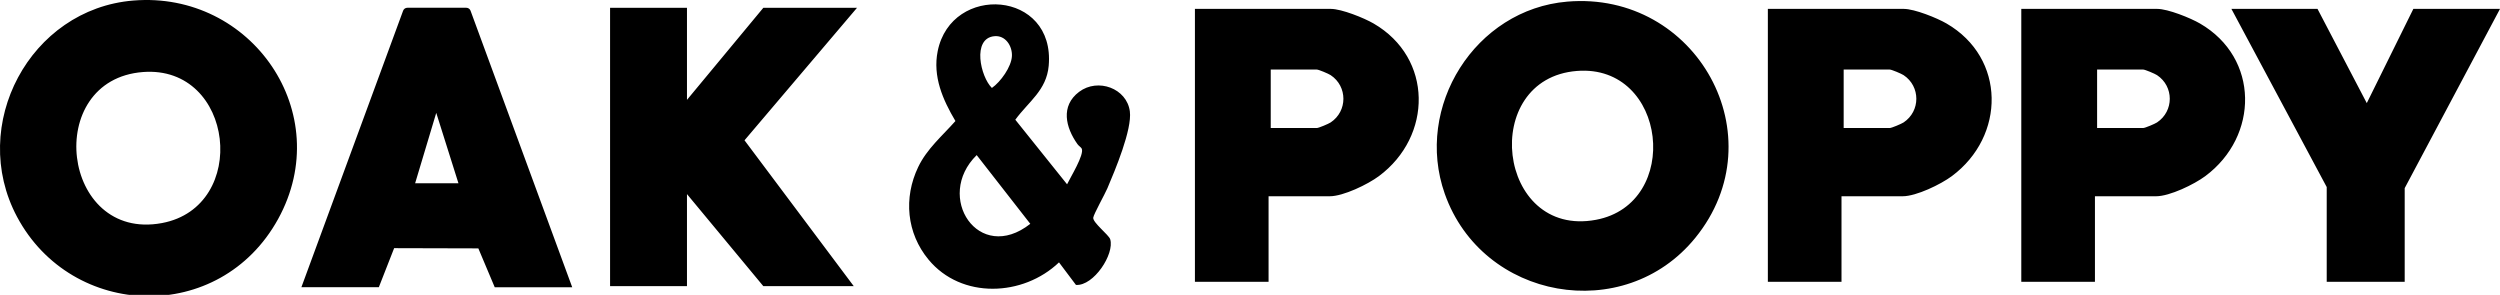 <svg viewBox="0 0 553.99 65.34" xmlns="http://www.w3.org/2000/svg" id="a"><path stroke-width="0" d="M104.27,2.37c-.14-.39-.52-.65-.94-.65h-13.06c-.42,0-.8.26-.94.65l-22.54,61.27h17.16l3.39-8.65,18.66.05,3.63,8.61h17.17L104.27,2.37ZM91.99,40.61l4.68-15.6,4.92,15.6h-9.6ZM534.79,1.97l-10.32,20.88-10.92-20.88h-19.08l21.12,39.48v21h17.28v-20.76l21.12-39.72h-19.2ZM242.26,48.23c.11-.81,2.59-5.22,3.13-6.5,1.69-3.98,5.51-13.03,4.98-17.06-.68-5.1-7.08-7.45-11.24-4.32-4.16,3.13-3,7.9-.36,11.6.24.35.82.72.94.99.61,1.32-2.56,6.44-3.25,7.9l-11.47-14.31c2.96-4.05,6.91-6.5,7.4-11.96,1.49-16.74-21.57-18.28-24.6-3.24-1.13,5.62,1.12,10.76,3.93,15.49-2.92,3.3-6.31,6.14-8.25,10.19-3.28,6.84-2.57,14.65,2.29,20.52,7.29,8.81,20.97,8.2,28.91.61l3.76,5c3.93.26,8.58-6.85,7.59-10.12-.3-.97-3.91-3.71-3.76-4.79ZM220.34,8.02c2.46-.24,3.99,2.15,3.9,4.38-.1,2.4-2.51,5.75-4.44,7.09-2.52-2.46-4.46-10.98.54-11.47ZM216.43,34.37l11.88,15.23c-11.46,9-21.28-6.01-11.88-15.23ZM487.51,5.21c-2.12-1.23-7.1-3.24-9.48-3.24h-30.12v60.48h16.32v-18.96h13.55c3.03,0,8.45-2.64,10.9-4.46,11.9-8.84,12.01-26.18-1.17-33.82ZM477.99,27.13c-.47.31-2.65,1.24-3.08,1.24h-10.2v-12.96h10.2c.43,0,2.61.93,3.08,1.24,3.77,2.5,3.76,7.98,0,10.48ZM431.35,5.21c-2.12-1.23-7.1-3.24-9.48-3.24h-30.12v60.48h16.32v-18.96h13.55c3.03,0,8.45-2.64,10.9-4.46,11.9-8.84,12.01-26.18-1.17-33.82ZM421.83,27.13c-.47.31-2.65,1.24-3.08,1.24h-10.2v-12.96h10.2c.43,0,2.61.93,3.08,1.24,3.77,2.5,3.76,7.98,0,10.48ZM304.39,5.21c-2.12-1.23-7.1-3.24-9.48-3.24h-30.12v60.48h16.32v-18.96h13.55c3.03,0,8.45-2.64,10.9-4.46,11.9-8.84,12.01-26.18-1.17-33.82ZM294.87,27.13c-.47.31-2.65,1.24-3.08,1.24h-10.2v-12.96h10.2c.43,0,2.61.93,3.08,1.24,3.77,2.5,3.76,7.98,0,10.48ZM189.91,1.73h-20.76l-16.92,20.4V1.73h-17.04v61.68h17.04v-20.4l16.92,20.4h20.04l-24.21-32.32L189.91,1.73ZM347.3.36c-20.42,1.72-33.95,23.3-27.14,42.59,8.31,23.53,39.74,29.13,55.5,9.77,18.28-22.45.26-54.78-28.36-52.36ZM353.65,48.71c-21.97,4.1-25.89-31.3-4.19-32.99,19.99-1.55,23.28,29.43,4.19,32.99ZM29.54.12C6.63,1.99-7.07,27.72,3.78,48.05c12.17,22.8,44.94,23.92,57.85.48C74.54,25.09,55.78-2.03,29.54.12ZM35.89,49.43c-22.34,4.17-26.48-31.78-4.19-33.47,20.27-1.53,23.64,29.84,4.19,33.47Z"></path></svg>